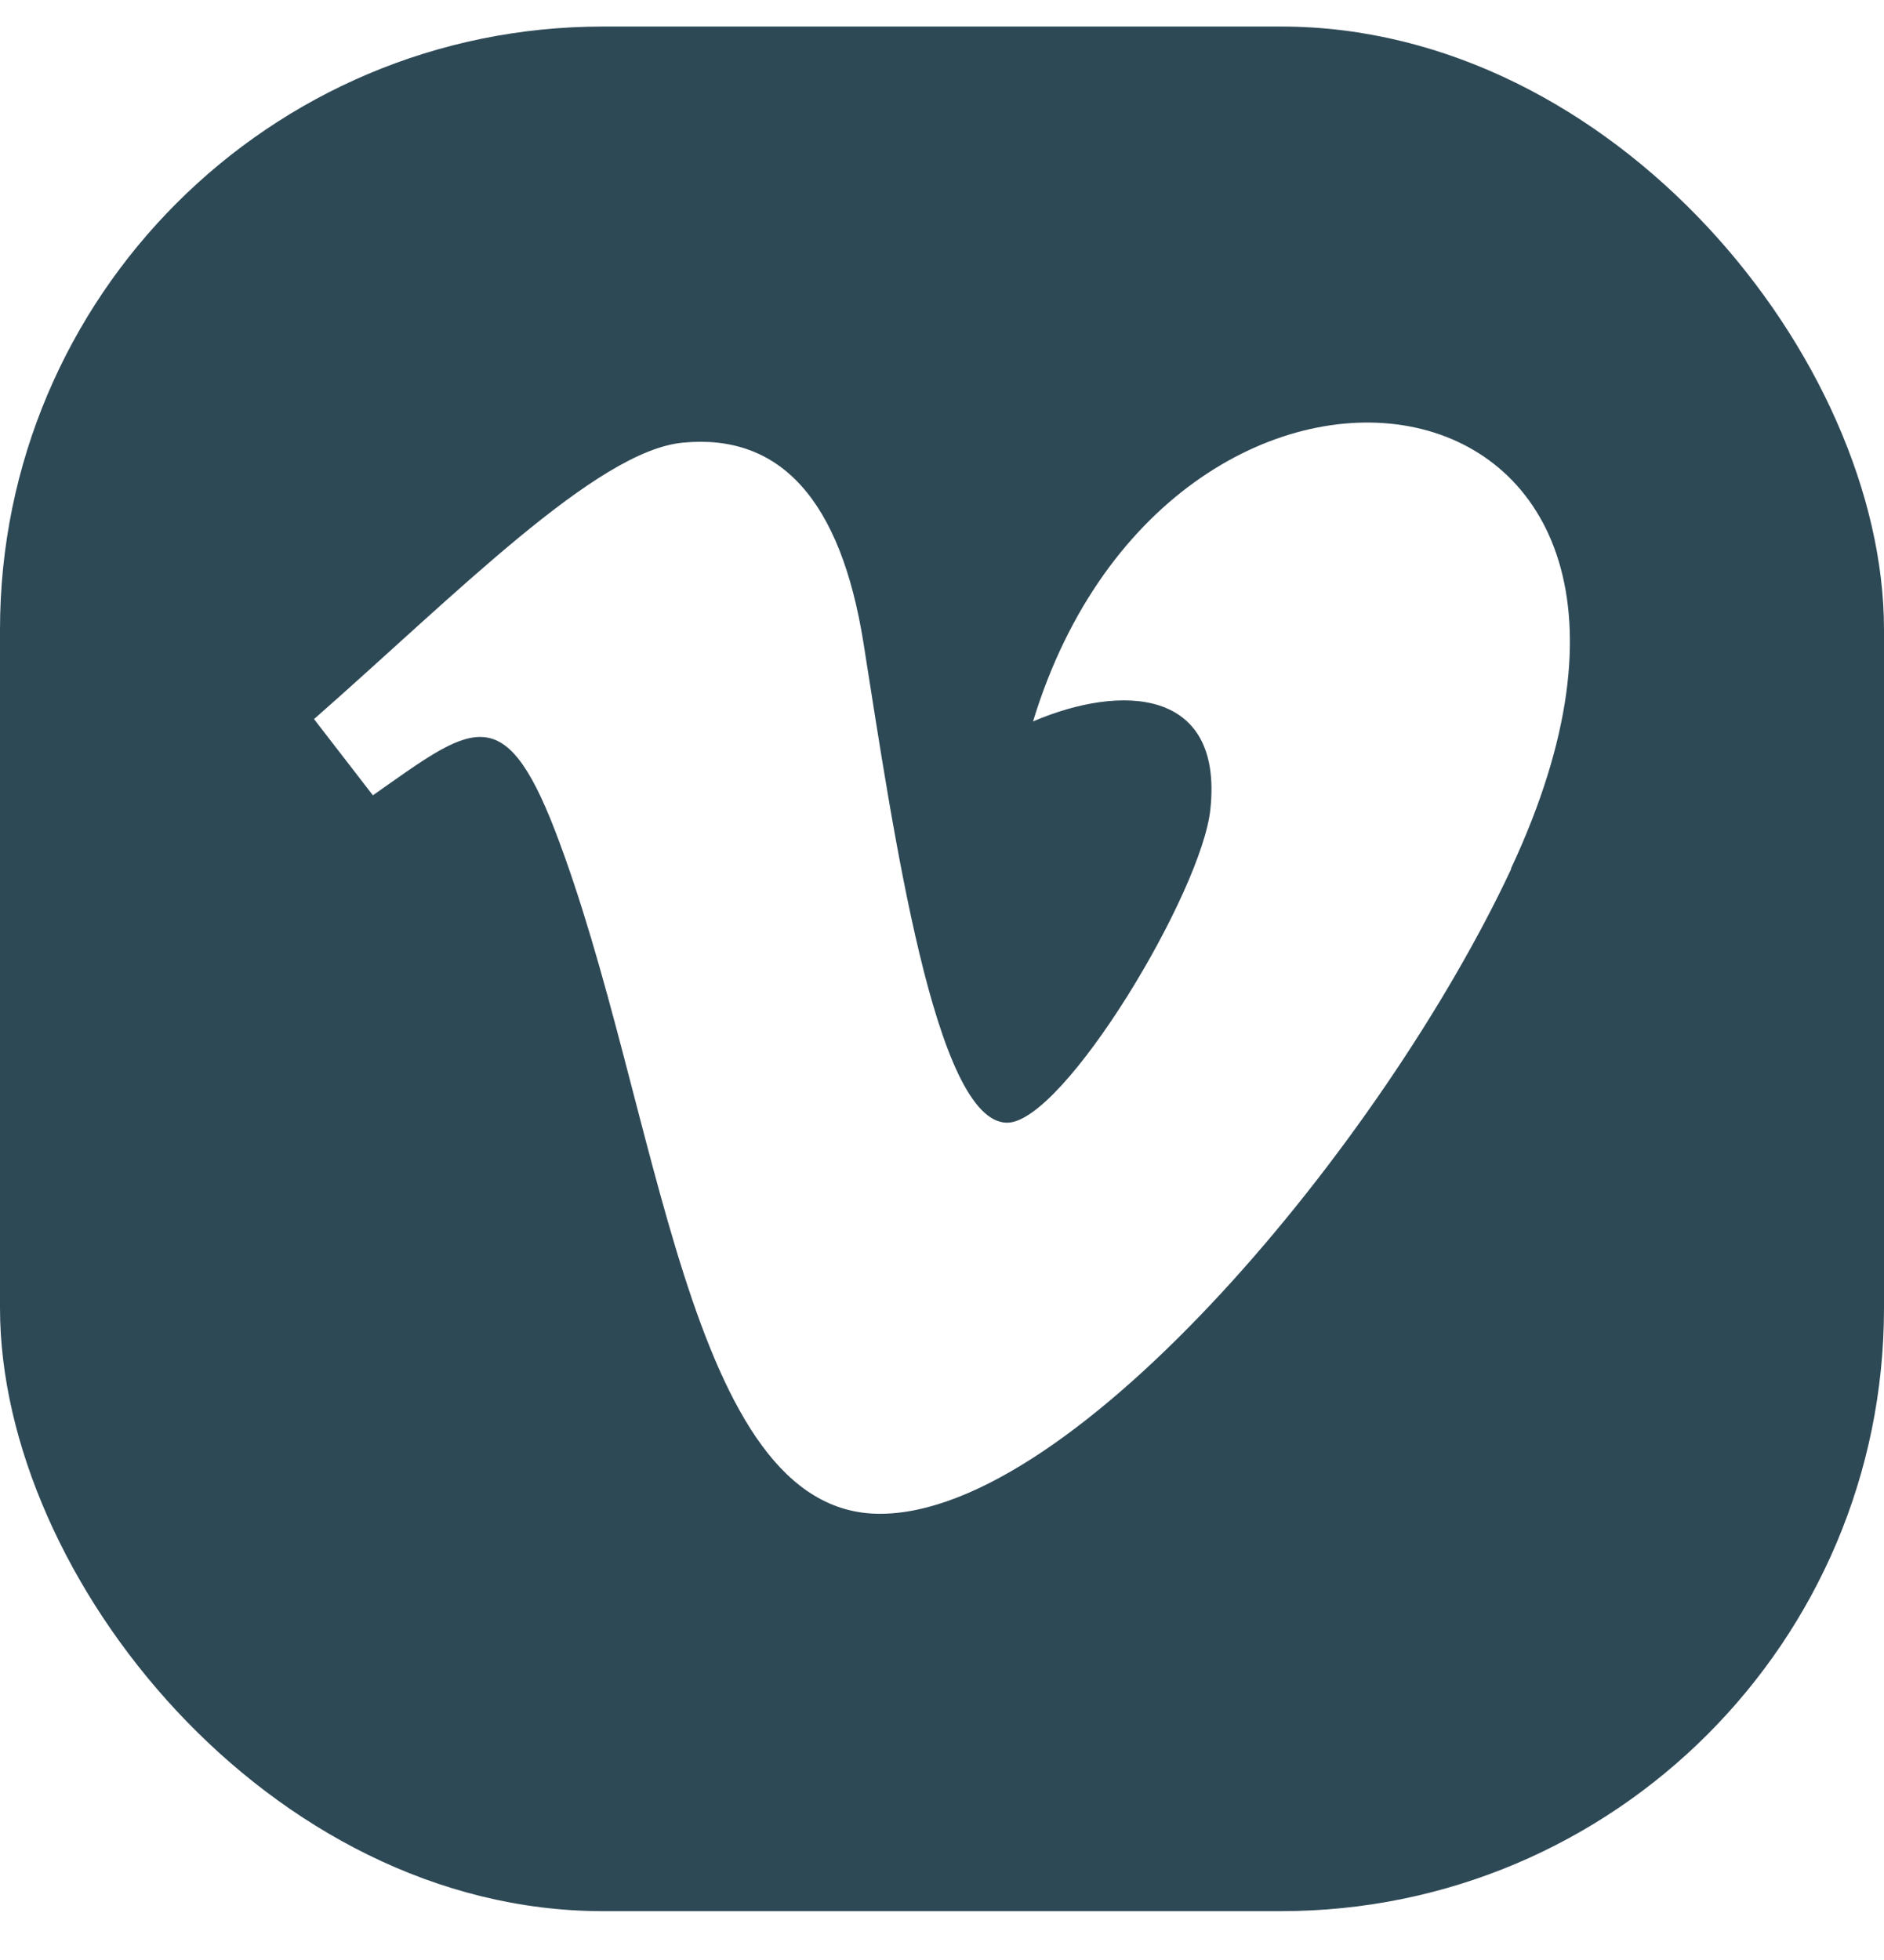 <svg width="25" height="26" viewBox="0 0 25 26" fill="none" xmlns="http://www.w3.org/2000/svg">
<g clip-path="url(#clip0_11944_339575)">
<path d="M0 0.352V25.352H25V0.352H0ZM20.052 11.529C18.354 15.154 14.26 20.081 11.677 20.081C9.094 20.081 8.76 14.643 7.365 11.018C6.677 9.237 6.24 9.643 4.948 10.55L4.167 9.539C6.042 7.893 7.917 5.977 9.062 5.872C10.354 5.747 11.156 6.633 11.458 8.529C11.854 11.029 12.406 14.893 13.365 14.893C14.115 14.893 15.958 11.82 16.062 10.727C16.229 9.122 14.875 9.07 13.708 9.57C15.562 3.487 23.281 4.612 20.052 11.518V11.529Z" fill="#2E4956"/>
</g>
<defs>
<clipPath id="clip0_11944_339575">
<rect y="0.352" width="25" height="25" rx="8" fill="white"/>
</clipPath>
</defs>
</svg>
